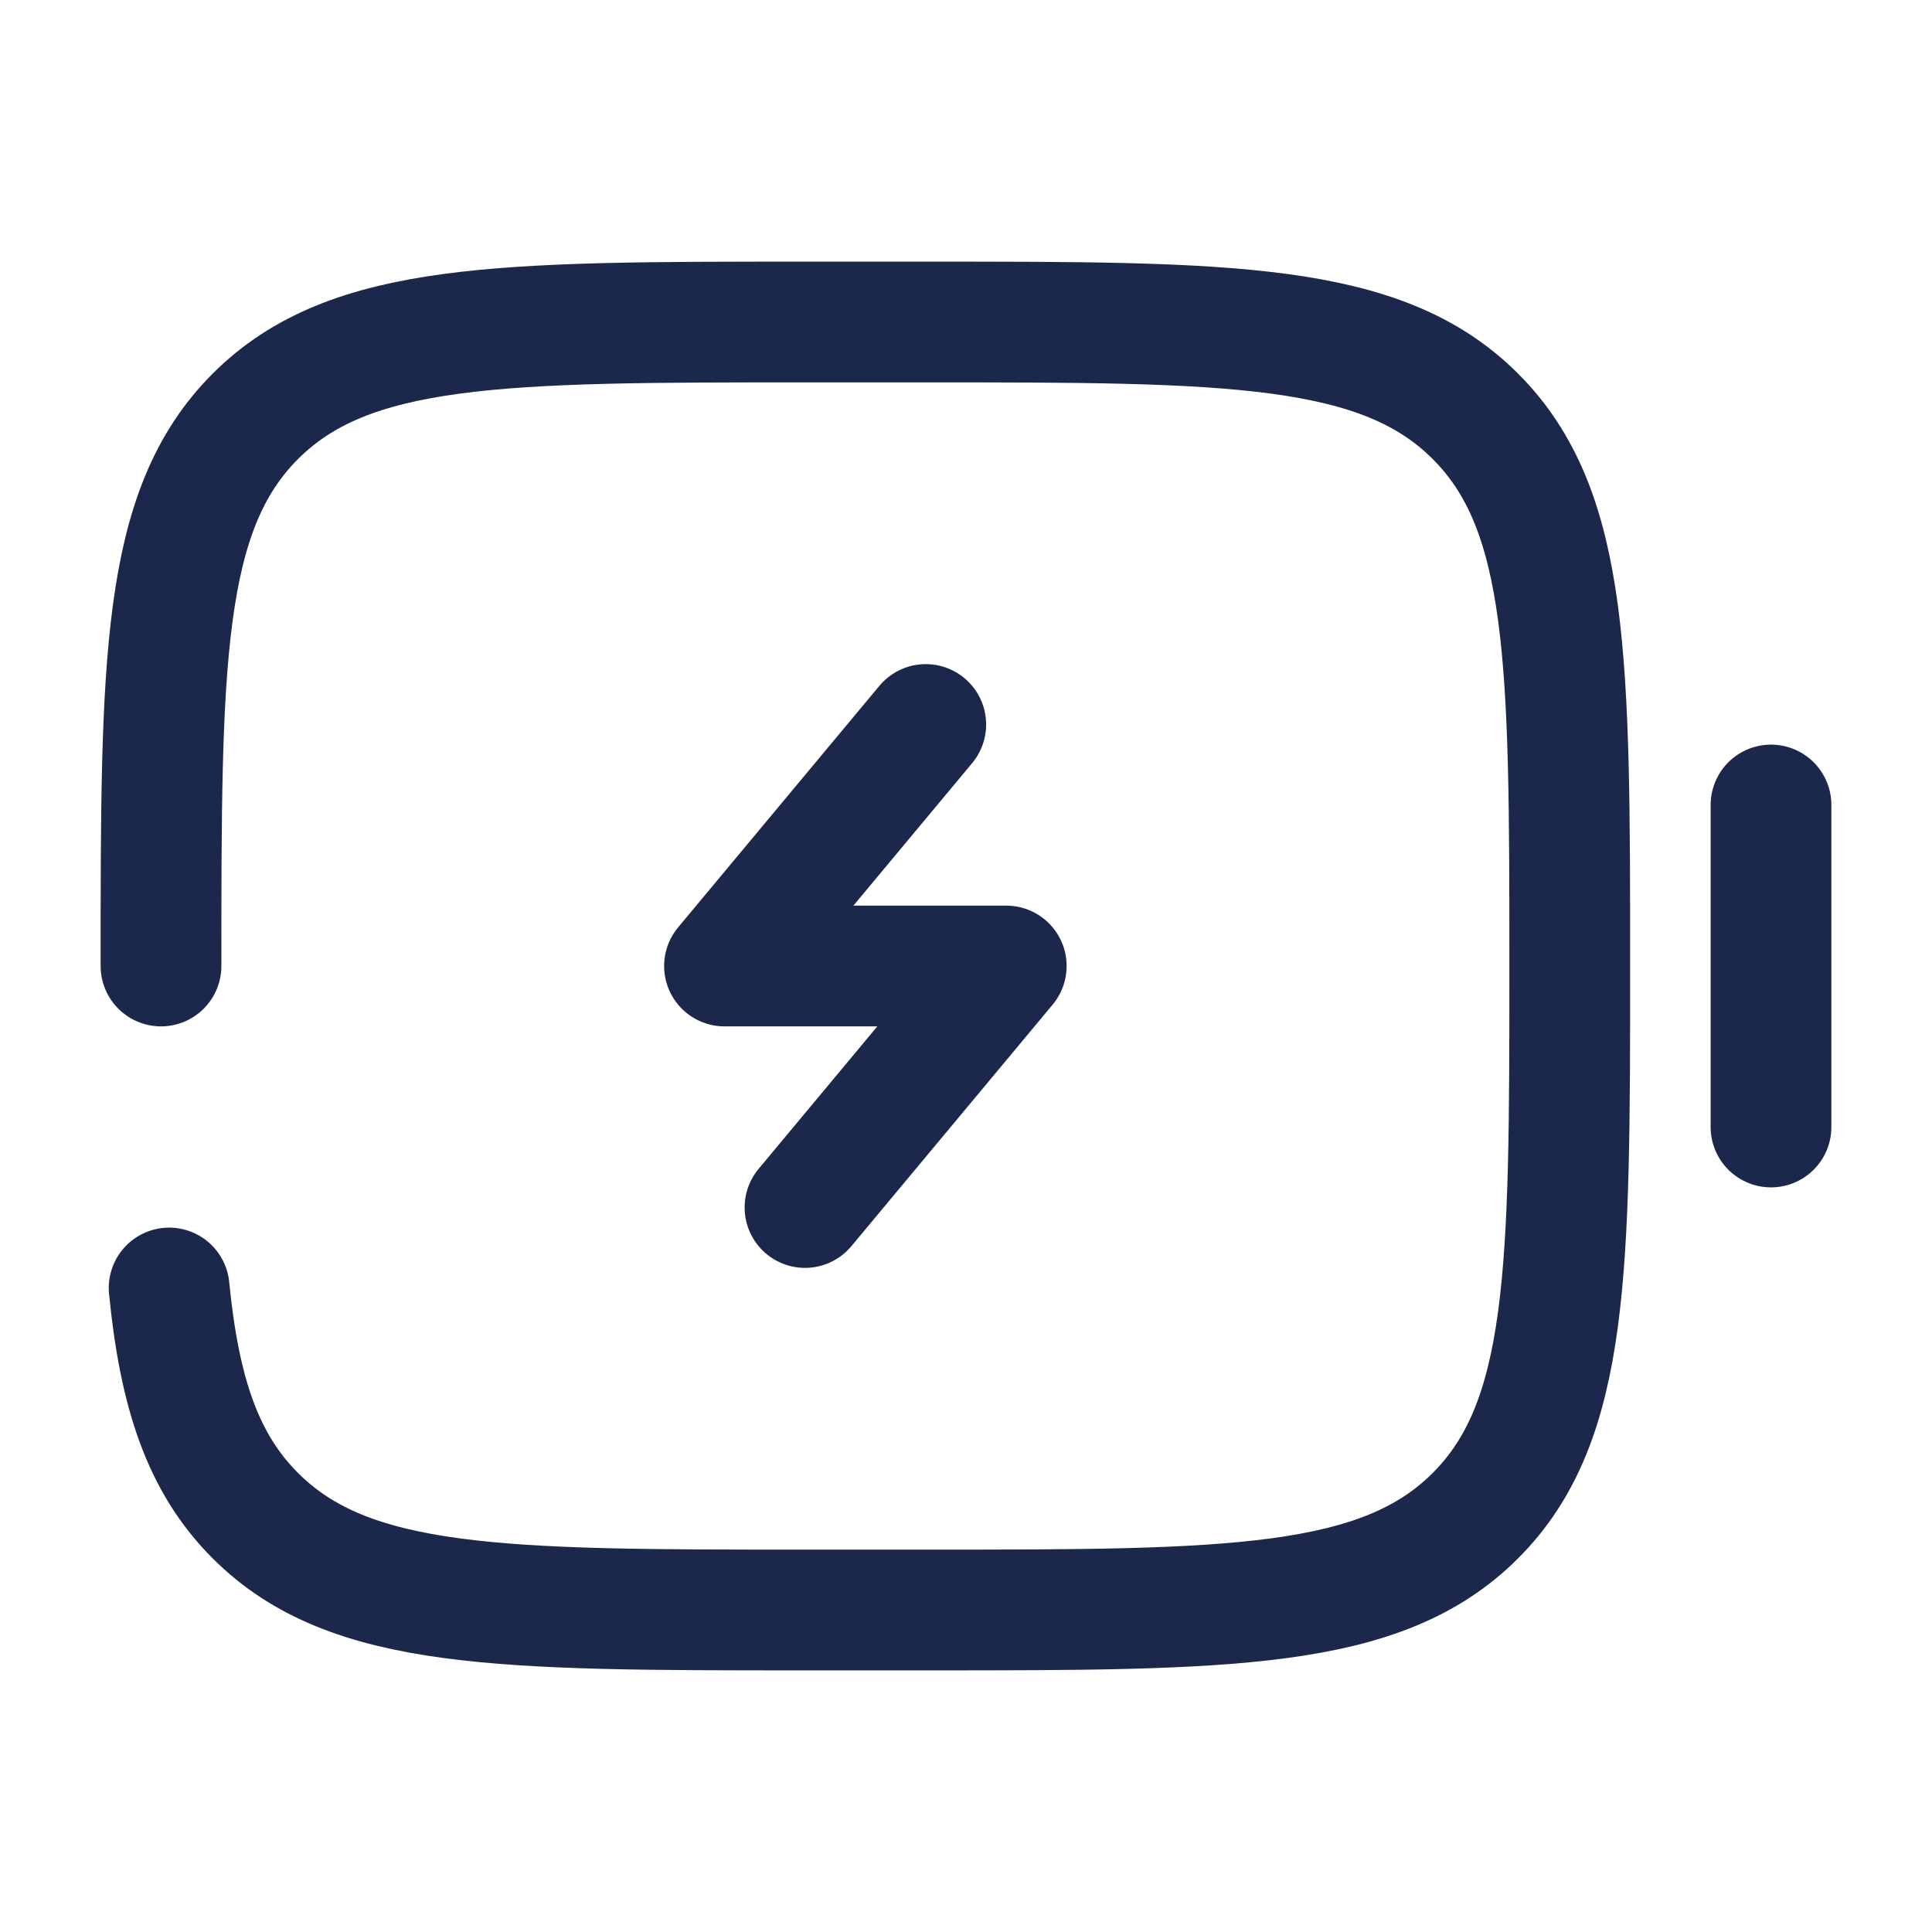 <!DOCTYPE svg PUBLIC "-//W3C//DTD SVG 1.1//EN" "http://www.w3.org/Graphics/SVG/1.1/DTD/svg11.dtd">
<!-- Uploaded to: SVG Repo, www.svgrepo.com, Transformed by: SVG Repo Mixer Tools -->
<svg width="70px" height="70px" viewBox="0 0 24 24" fill="none" xmlns="http://www.w3.org/2000/svg">
<g id="SVGRepo_bgCarrier" stroke-width="0"/>
<g id="SVGRepo_tracerCarrier" stroke-linecap="round" stroke-linejoin="round"/>
<g id="SVGRepo_iconCarrier"> <path d="M22 14L22 10" stroke="#1C274C" stroke-width="1.5" stroke-linecap="round"/> <path d="M11.5 9L9 12H12.5L10 15" stroke="#1C274C" stroke-width="1.5" stroke-linecap="round" stroke-linejoin="round"/> <path d="M2 12C2 8.229 2 6.343 3.172 5.172C4.343 4 6.229 4 10 4H11.5C15.271 4 17.157 4 18.328 5.172C19.5 6.343 19.5 8.229 19.5 12C19.5 15.771 19.5 17.657 18.328 18.828C17.157 20 15.271 20 11.5 20H10C6.229 20 4.343 20 3.172 18.828C2.518 18.175 2.229 17.3 2.101 16" stroke="#1C274C" stroke-width="1.5" stroke-linecap="round"/> </g>
</svg>